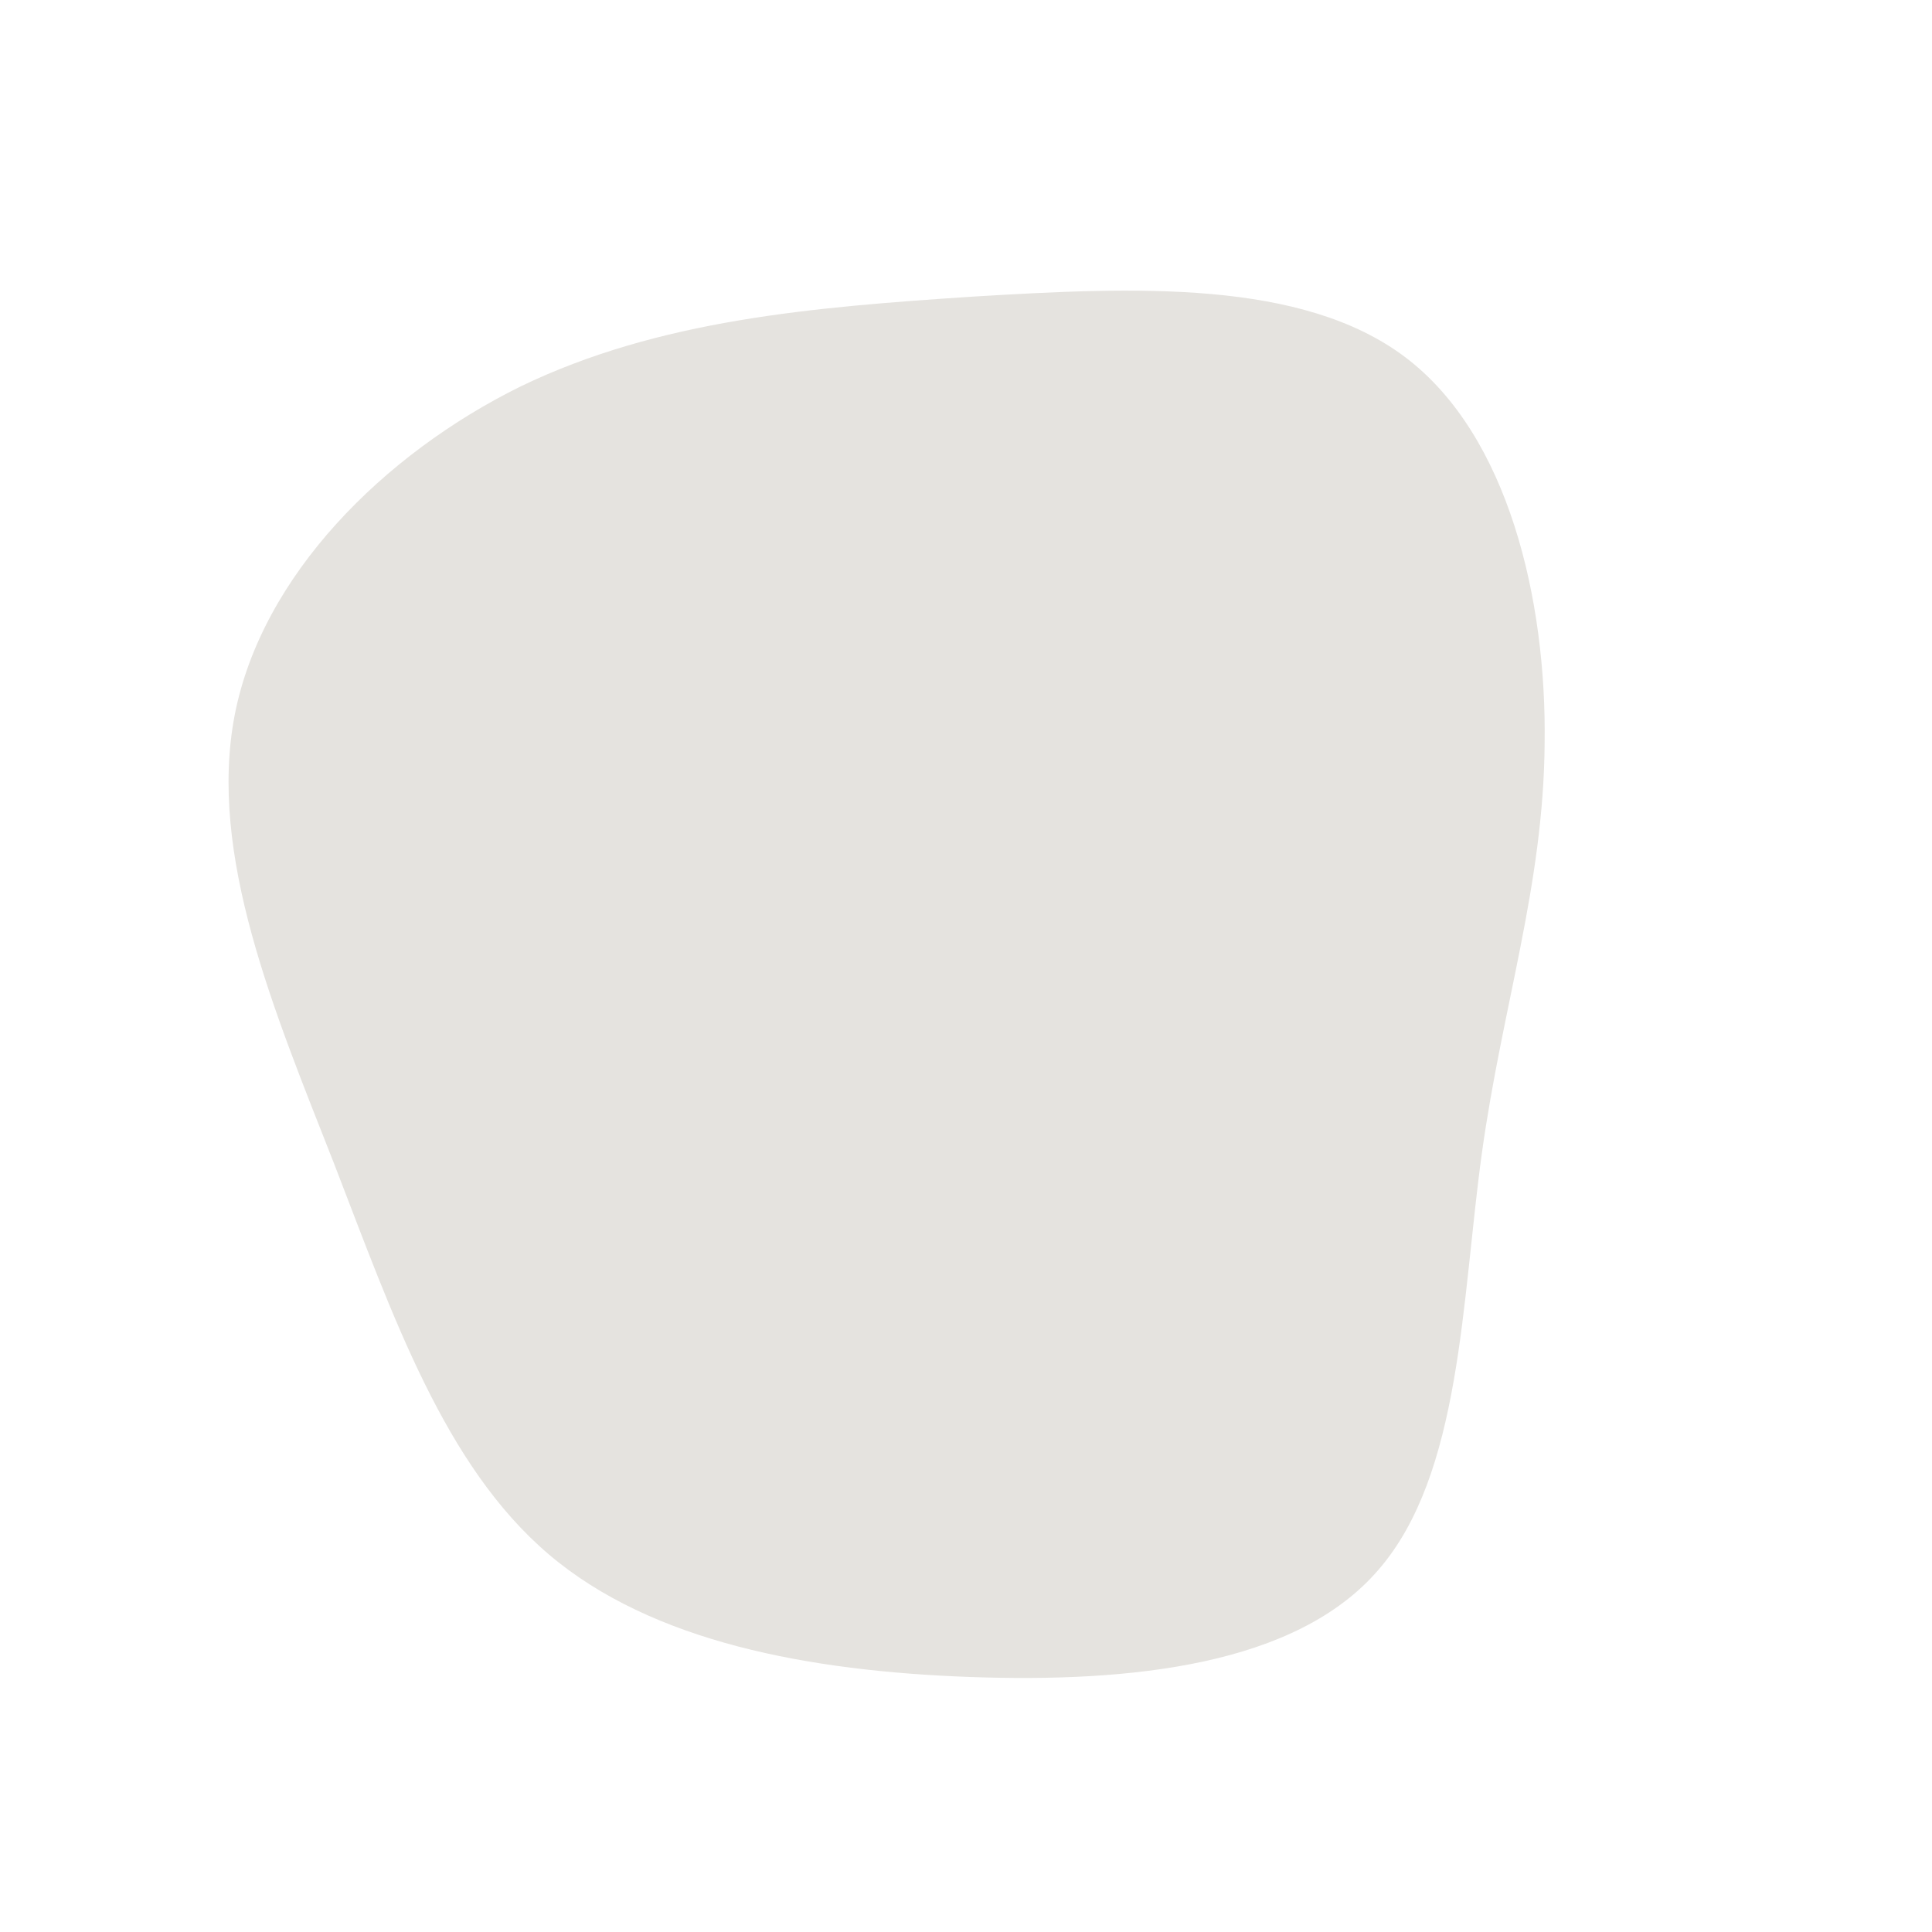<?xml version="1.0" standalone="no"?>
<svg viewBox="0 0 200 200" xmlns="http://www.w3.org/2000/svg">
  <path fill="#E5E3DF" d="M45.5,-63C56.2,-54.9,60.1,-37.8,59.9,-23.1C59.8,-8.3,55.5,4.2,53.4,19.4C51.3,34.6,51.3,52.6,42.7,62.5C34.2,72.4,17.1,74.2,0.4,73.6C-16.2,73,-32.5,70,-43.2,60.9C-54,51.7,-59.3,36.3,-65.4,20.5C-71.6,4.7,-78.5,-11.5,-75.7,-26C-72.9,-40.4,-60.3,-53,-46.1,-60C-31.8,-66.9,-15.9,-68.2,0.8,-69.3C17.4,-70.3,34.8,-71.1,45.5,-63Z" transform="translate(100 100)" />
</svg>
